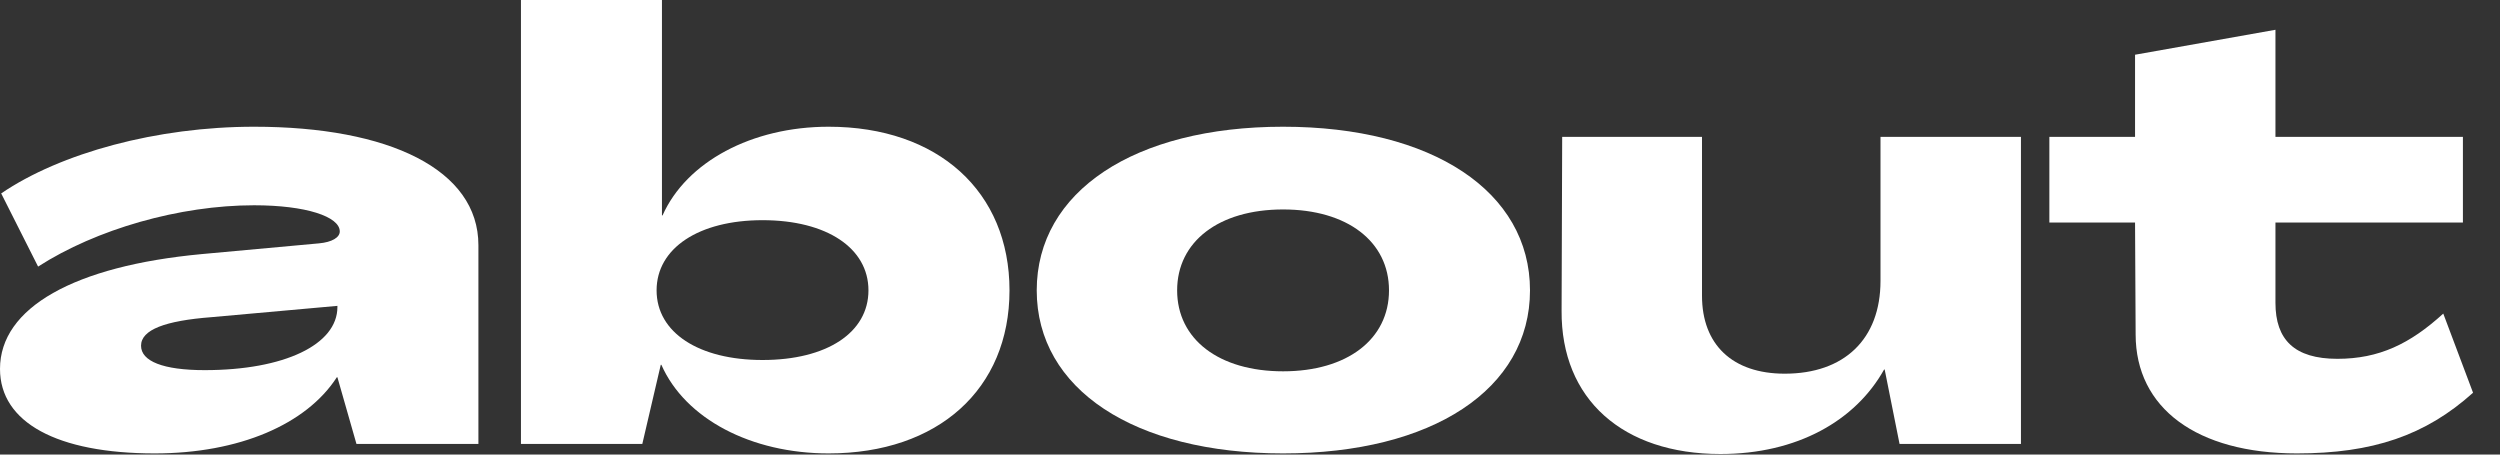 <?xml version="1.0" encoding="utf-8"?>
<svg xmlns="http://www.w3.org/2000/svg" fill="none" height="100%" overflow="visible" preserveAspectRatio="none" style="display: block;" viewBox="0 0 55 10" width="100%">
<rect x="0" y="0" width="55" height="10" fill="#333333" stroke="none"/>
<g id="about">
<path d="M3.404 9.975C1.257 9.975 0 9.295 0 8.116C0 6.768 1.636 5.852 4.438 5.59L7.017 5.354C7.305 5.328 7.475 5.223 7.475 5.092C7.475 4.765 6.729 4.516 5.59 4.516C3.953 4.516 2.121 5.04 0.838 5.865L0.026 4.255C1.335 3.364 3.456 2.788 5.59 2.788C8.562 2.788 10.525 3.731 10.525 5.394V9.766H7.842L7.423 8.3H7.41C6.742 9.334 5.263 9.975 3.404 9.975ZM4.503 8.143C6.258 8.143 7.423 7.58 7.423 6.755V6.729L4.647 6.978C3.639 7.056 3.103 7.252 3.103 7.606C3.103 7.946 3.587 8.143 4.503 8.143Z" fill="white"/>
<path d="M18.229 9.975C16.527 9.975 15.074 9.216 14.55 8.025H14.537L14.131 9.766H11.461V0H14.563V4.739H14.576C15.1 3.561 16.54 2.788 18.229 2.788C20.638 2.788 22.209 4.215 22.209 6.388C22.209 8.562 20.638 9.975 18.229 9.975ZM16.776 7.92C18.19 7.92 19.106 7.318 19.106 6.388C19.106 5.459 18.19 4.844 16.776 4.844C15.375 4.844 14.445 5.459 14.445 6.388C14.445 7.318 15.375 7.92 16.776 7.92Z" fill="white"/>
<path d="M28.228 9.975C24.955 9.975 22.808 8.562 22.808 6.388C22.808 4.215 24.955 2.788 28.228 2.788C31.513 2.788 33.66 4.215 33.66 6.388C33.66 8.562 31.513 9.975 28.228 9.975ZM28.228 8.169C29.641 8.169 30.558 7.462 30.558 6.388C30.558 5.315 29.641 4.608 28.228 4.608C26.814 4.608 25.897 5.315 25.897 6.388C25.897 7.462 26.814 8.169 28.228 8.169Z" fill="white"/>
<path d="M37.85 9.988C35.703 9.988 34.341 8.784 34.355 6.834L34.368 3.011H37.444V6.506C37.444 7.58 38.112 8.221 39.264 8.221C40.573 8.221 41.371 7.462 41.371 6.179V3.011H44.461V9.766H41.79L41.463 8.13H41.45C40.822 9.255 39.538 9.988 37.85 9.988Z" fill="white"/>
<path d="M50.532 9.975C48.332 9.975 46.984 8.98 46.984 7.357L46.971 4.896H45.086V3.011H46.971V1.204L50.06 0.655V3.011H54.184V4.896H50.06V6.663C50.06 7.475 50.479 7.894 51.422 7.894C52.338 7.894 53.019 7.567 53.752 6.899L54.407 8.64C53.359 9.583 52.194 9.975 50.532 9.975Z" fill="white"/>
</g>
</svg>